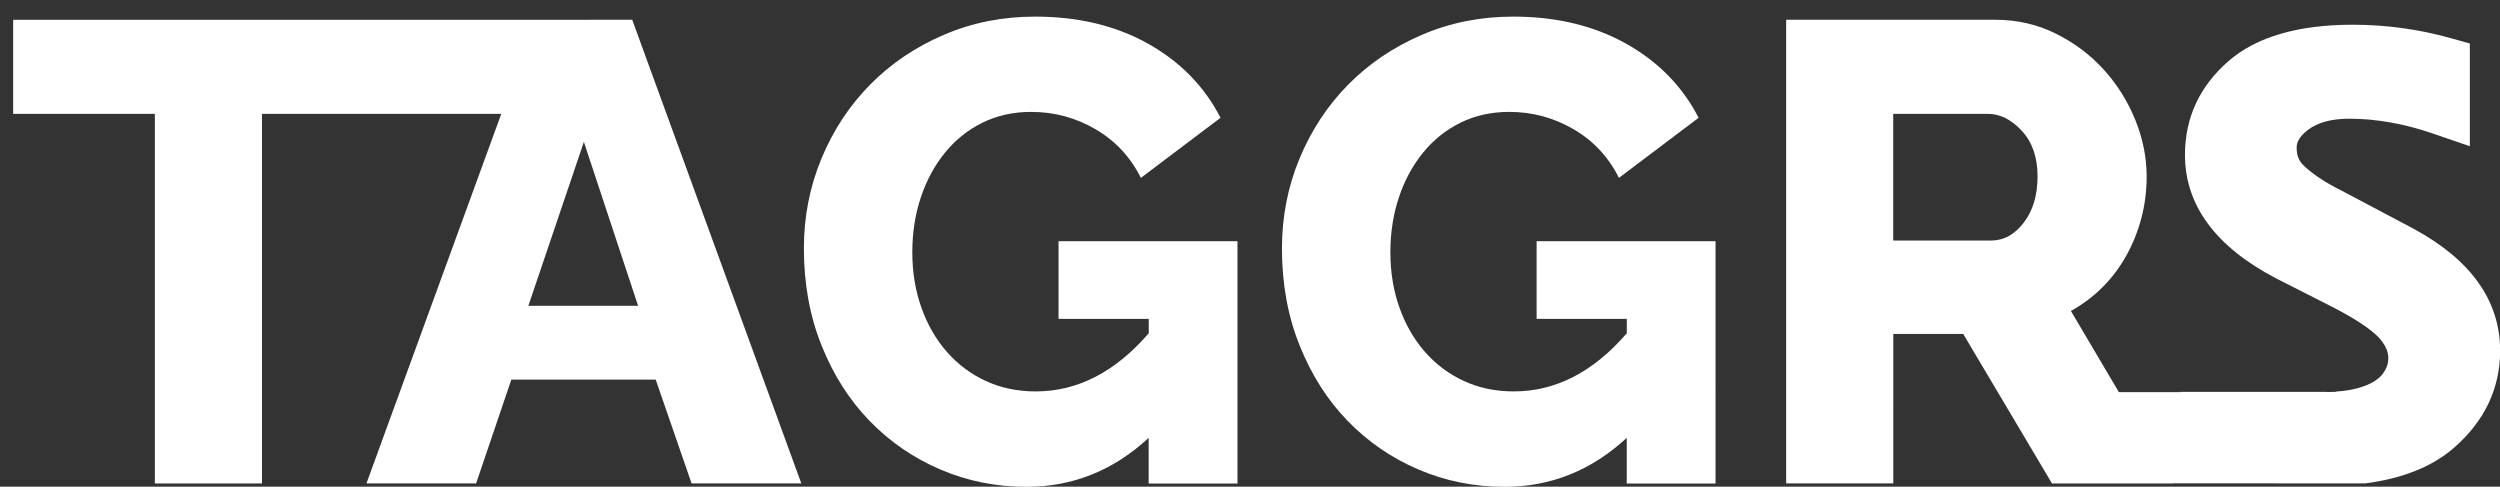<svg version="1.1" id="Laag_1" xmlns="http://www.w3.org/2000/svg" xmlns:xlink="http://www.w3.org/1999/xlink" x="0px" y="0px" viewBox="0 0 3822.7 744.2" style="enable-background:new 0 0 3822.7 744.2;" xml:space="preserve">
<rect x="0" y="0" width="3822.7" height="744.2" fill="#333333" stroke="none"/>
<style type="text/css">
	.st0{fill:#FFFFFF;}
</style>
<g>
	<g>
		<path class="st0" d="M902.8,30.3h-83.9H20.1v143.8h216.7v565.2h163.8V174.1h365.9L560.3,739.2H728l53.9-158.8h220.7l54.9,158.8
			h167.8l-258.6-709H902.8z M807.9,467.6L892.8,217l82.9,250.6H807.9z"></path>
		<path class="st0" d="M1618.7,487.6h137.8v22c-51.3,59.3-108.8,88.9-172.8,88.9c-28,0-53.4-5.3-76.4-16
			c-23-10.6-42.8-25.5-59.4-44.4c-16.7-19-29.6-41.4-38.9-67.4c-9.3-26-14-54.2-14-84.9c0-30,4.3-57.9,13-83.9
			c8.6-26,21-48.8,36.9-68.4c16-19.6,35.1-35,57.4-45.9c22.3-11,47.1-16.5,74.4-16.5c35.3,0,68,8.8,98.4,26.5
			c30.3,17.6,53.4,42.4,69.4,74.4l121.8-91.9c-24.6-47.9-61.6-85.7-110.8-113.3c-49.3-27.6-106.9-41.4-172.8-41.4
			c-49.9,0-96.5,9.3-139.8,28c-43.3,18.6-80.7,43.9-112.3,75.9s-56.4,69.6-74.4,112.8c-18,43.3-27,89.2-27,137.8
			c0,53.9,9,103.4,27,148.3c18,44.9,42.4,83.4,73.4,115.3c31,32,67.1,56.8,108.3,74.4c41.3,17.7,85.2,26.5,131.8,26.5
			c70.5,0,132.8-25,186.7-74.9v69.9h135.8V368.8h-273.6V487.6z"></path>
		<path class="st0" d="M2349.7,487.6h137.8v22c-51.3,59.3-108.8,88.9-172.8,88.9c-28,0-53.4-5.3-76.4-16
			c-23-10.6-42.8-25.5-59.4-44.4c-16.7-19-29.6-41.4-38.9-67.4c-9.3-26-14-54.2-14-84.9c0-30,4.3-57.9,13-83.9
			c8.6-26,21-48.8,36.9-68.4c16-19.6,35.1-35,57.4-45.9c22.3-11,47.1-16.5,74.4-16.5c35.3,0,68,8.8,98.4,26.5
			c30.3,17.6,53.4,42.4,69.4,74.4l121.8-91.9c-24.6-47.9-61.6-85.7-110.8-113.3c-49.3-27.6-106.9-41.4-172.8-41.4
			c-49.9,0-96.5,9.3-139.8,28c-43.3,18.6-80.7,43.9-112.3,75.9c-31.6,32-56.4,69.6-74.4,112.8c-18,43.3-27,89.2-27,137.8
			c0,53.9,9,103.4,27,148.3c18,44.9,42.4,83.4,73.4,115.3c31,32,67.1,56.8,108.3,74.4c41.3,17.7,85.2,26.5,131.8,26.5
			c70.5,0,132.8-25,186.7-74.9v69.9h135.8V368.8h-273.6V487.6z"></path>
		<path class="st0" d="M3691,350l-110.3-58.4c-23.2-11.4-42.3-23.9-56.7-37c-8.5-7.7-12.2-16.1-12.2-28.2c0-4.4,0-14.8,17.2-27.8
			c15-11.4,36.3-17.1,63.2-17.1c41,0,84.1,7.6,127.9,22.7l56.5,19.4V66.5l-31.2-8.7c-47.6-13.2-97.4-20-148.1-20
			c-83.4,0-147.2,18.7-189.6,55.5c-44.2,38.4-66.7,86.6-66.7,143.5c0,76.9,46.7,140.4,139.2,188.8l87.5,44.4
			c47.4,24.5,65.2,40.8,71.7,48.4c11.2,13.2,12.5,23.2,12.5,29.6c0,8.3-2.6,15.6-8.1,23.1c-5.9,8-15.6,14.5-28.8,19.3
			c-13.6,5-28.1,7.5-42.8,8.3v0.5h-6.2c-1.1,0-2.1,0.3-3.2,0.3c-2.7,0-5.5-0.2-8.2-0.3h-220.2v0.4h-94.5l-73.3-124.1
			c18-10,34.1-22.1,48.4-36.4c14.3-14.3,26.5-30.5,36.4-48.4c10-18,17.6-37.1,23-57.4c5.3-20.3,8-41.4,8-63.4
			c0-29.3-5.8-58.2-17.5-86.9c-11.7-28.6-27.8-54.3-48.4-76.9c-20.6-22.6-45.1-40.9-73.4-54.9s-59.1-21-92.4-21h-319.5v709h163.8
			V510.6h106.9l135.8,228.7h184.7l-0.1-0.2h156.5c0.3,0,0.5,0.1,0.8,0.1h136.9c57.8-7.7,102.7-25.7,135.8-54.5
			c46.8-40.7,70.6-90.7,70.6-148.8C3822.7,460,3778.7,397.6,3691,350z M3094.6,340.3c-14,18.3-30.6,27.5-49.9,27.5h-149.8V174.1
			h144.8c18.6,0,35.9,8.7,51.9,26c16,17.3,24,40.6,24,69.9C3115.5,298.5,3108.6,322,3094.6,340.3z"></path>
	</g>
</g>
</svg>
